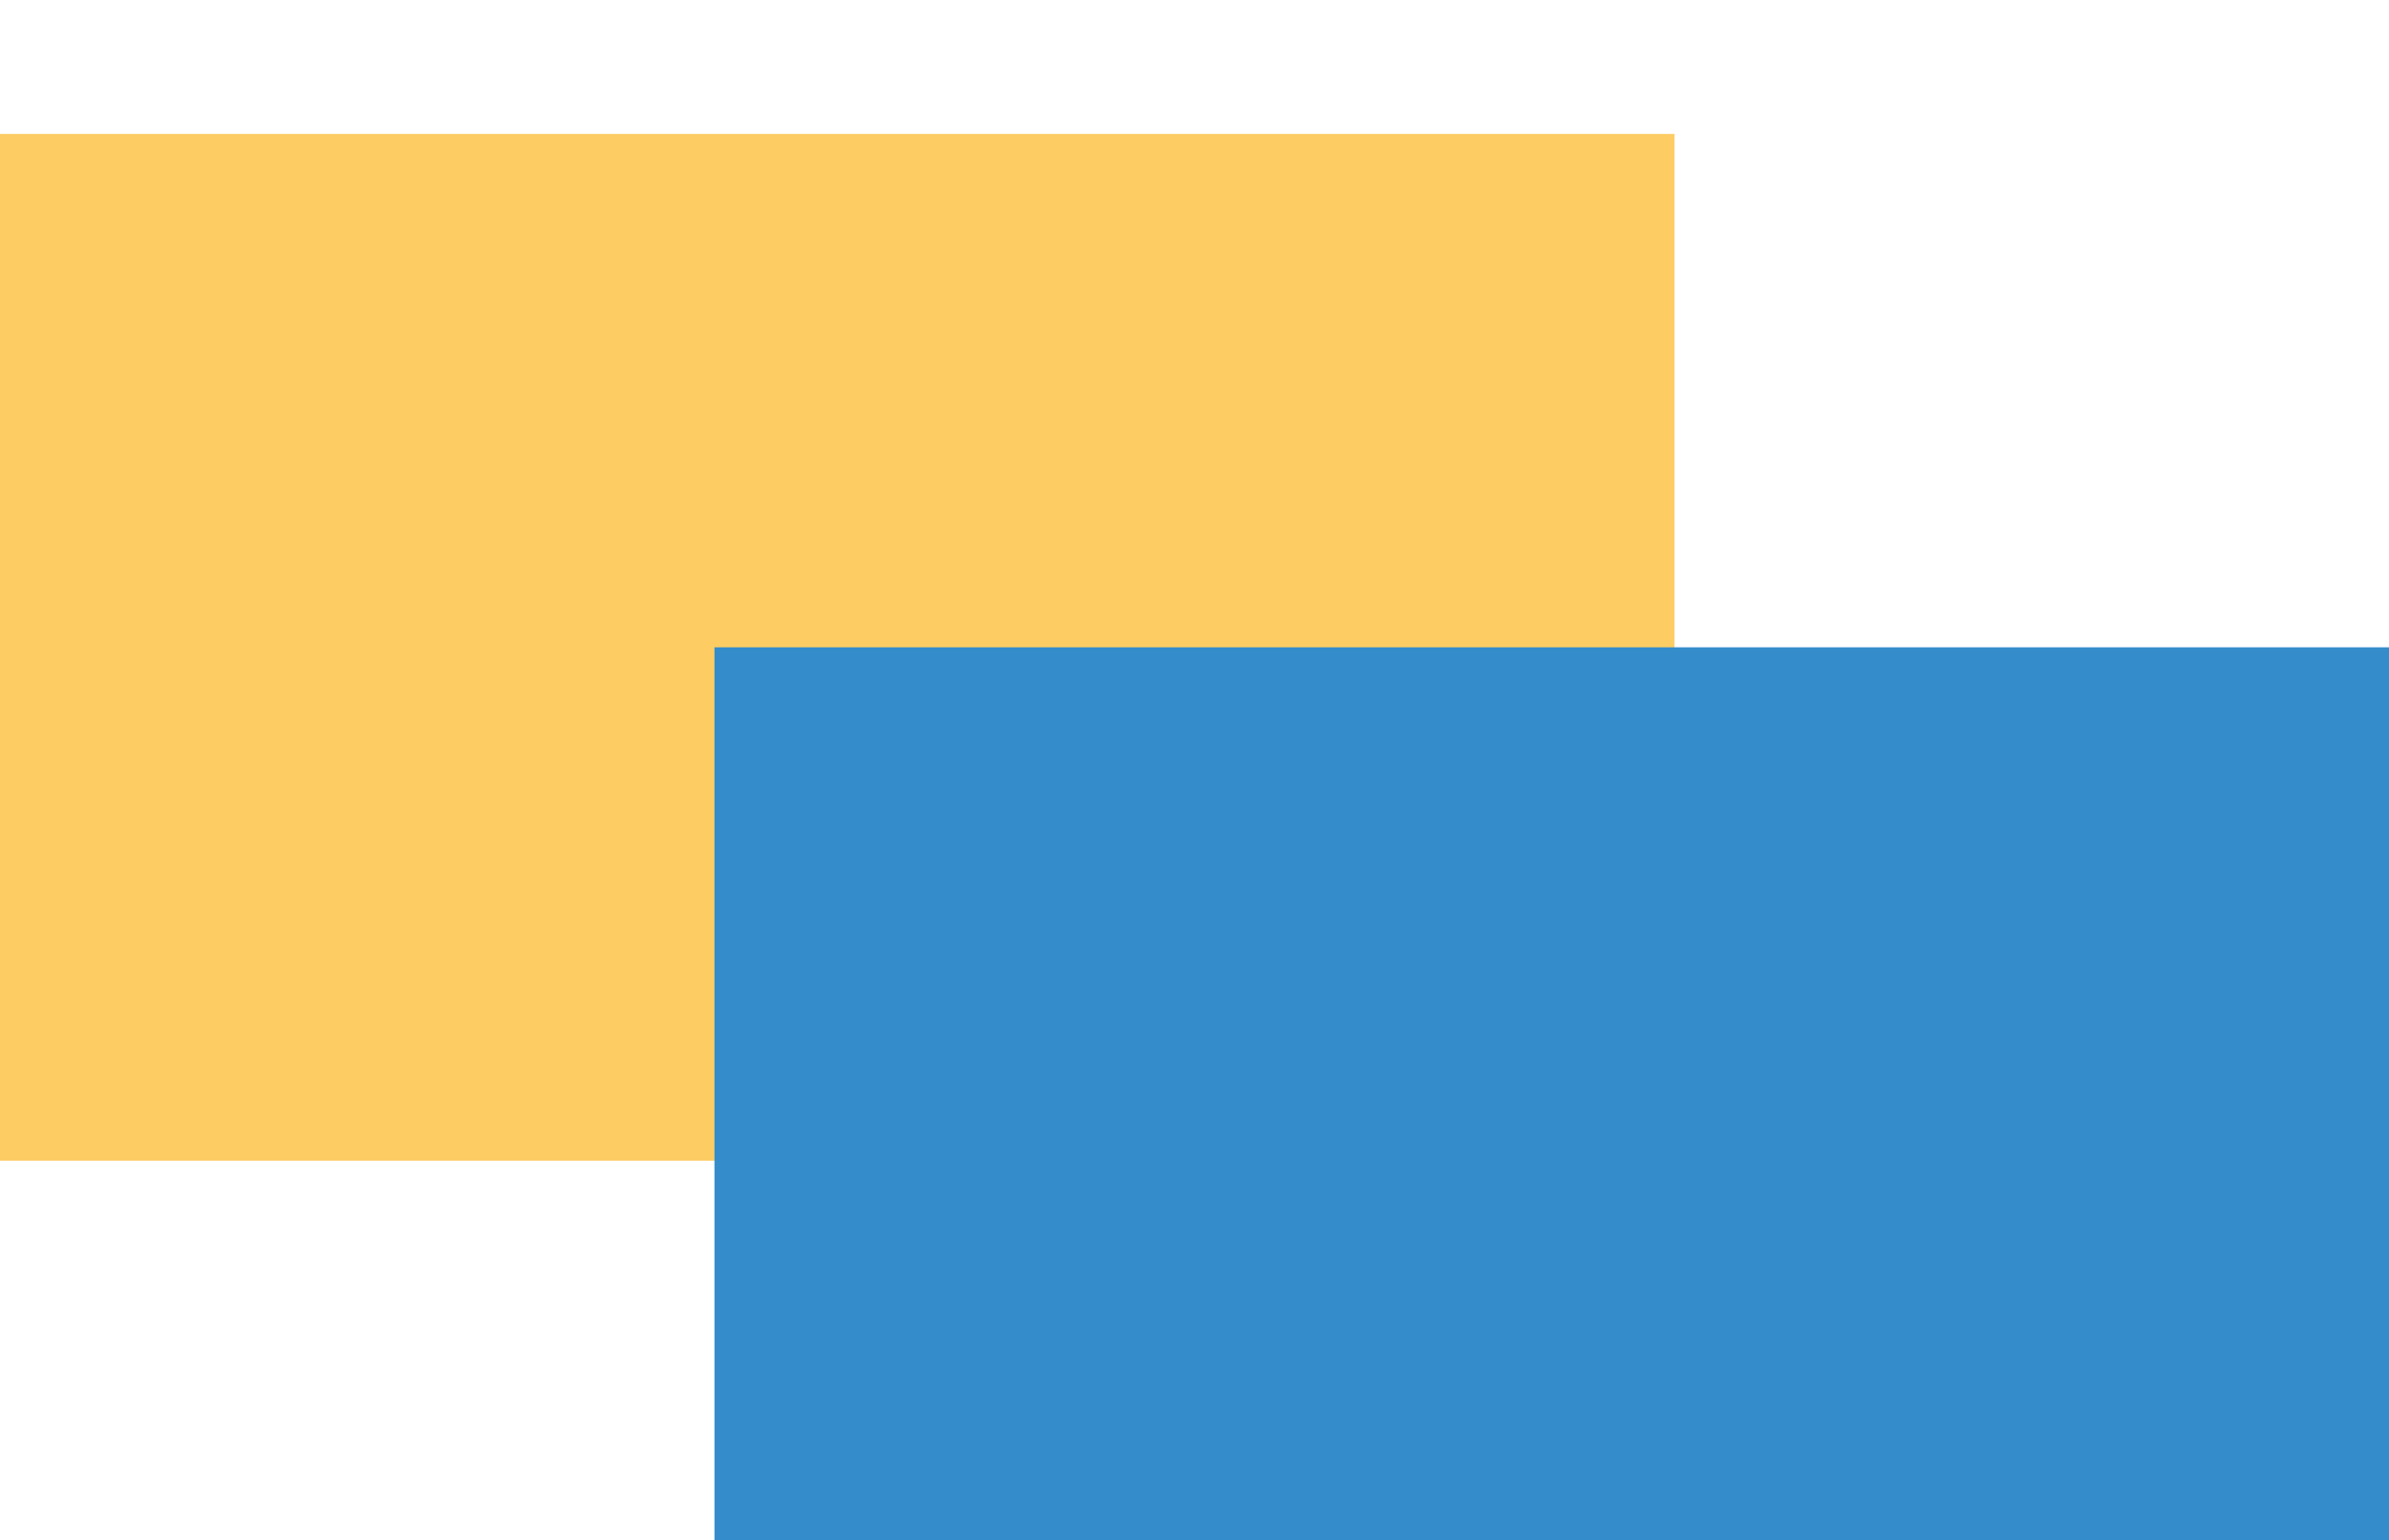 <svg width="107" height="69" viewBox="0 0 107 69" fill="none" xmlns="http://www.w3.org/2000/svg">
<g id="Group 1000001795">
<g id="Rectangle 5315" filter="url(#filter0_i_385_3384)">
<rect width="75" height="46" fill="#FDCD63"/>
</g>
<g id="Rectangle 5314" filter="url(#filter1_i_385_3384)">
<rect x="32" y="23" width="75" height="46" fill="#358CCB"/>
</g>
</g>
<defs>
<filter id="filter0_i_385_3384" x="0" y="0" width="75" height="52" filterUnits="userSpaceOnUse" color-interpolation-filters="sRGB">
<feFlood flood-opacity="0" result="BackgroundImageFix"/>
<feBlend mode="normal" in="SourceGraphic" in2="BackgroundImageFix" result="shape"/>
<feColorMatrix in="SourceAlpha" type="matrix" values="0 0 0 0 0 0 0 0 0 0 0 0 0 0 0 0 0 0 127 0" result="hardAlpha"/>
<feOffset dy="6"/>
<feGaussianBlur stdDeviation="4"/>
<feComposite in2="hardAlpha" operator="arithmetic" k2="-1" k3="1"/>
<feColorMatrix type="matrix" values="0 0 0 0 0 0 0 0 0 0 0 0 0 0 0 0 0 0 0.13 0"/>
<feBlend mode="normal" in2="shape" result="effect1_innerShadow_385_3384"/>
</filter>
<filter id="filter1_i_385_3384" x="32" y="23" width="75" height="52" filterUnits="userSpaceOnUse" color-interpolation-filters="sRGB">
<feFlood flood-opacity="0" result="BackgroundImageFix"/>
<feBlend mode="normal" in="SourceGraphic" in2="BackgroundImageFix" result="shape"/>
<feColorMatrix in="SourceAlpha" type="matrix" values="0 0 0 0 0 0 0 0 0 0 0 0 0 0 0 0 0 0 127 0" result="hardAlpha"/>
<feOffset dy="6"/>
<feGaussianBlur stdDeviation="4"/>
<feComposite in2="hardAlpha" operator="arithmetic" k2="-1" k3="1"/>
<feColorMatrix type="matrix" values="0 0 0 0 0 0 0 0 0 0 0 0 0 0 0 0 0 0 0.13 0"/>
<feBlend mode="normal" in2="shape" result="effect1_innerShadow_385_3384"/>
</filter>
</defs>
</svg>
